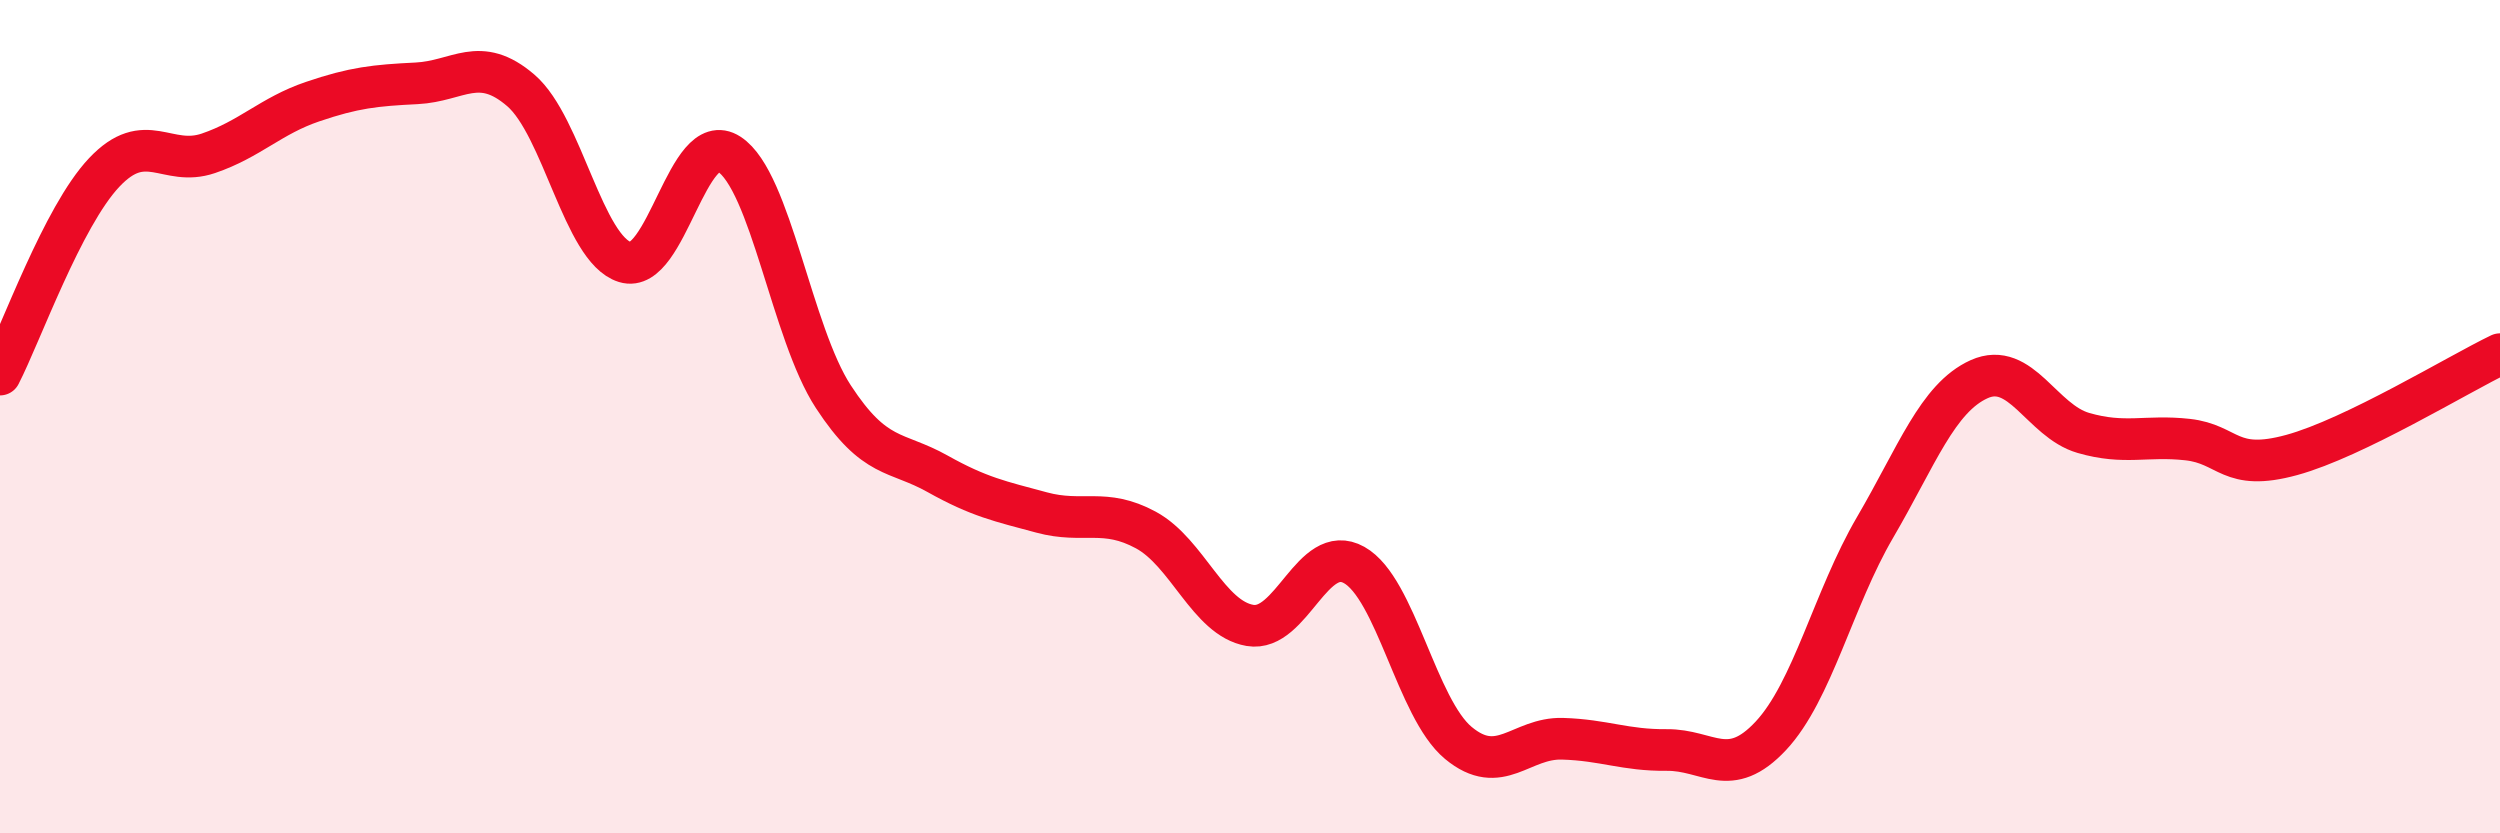 
    <svg width="60" height="20" viewBox="0 0 60 20" xmlns="http://www.w3.org/2000/svg">
      <path
        d="M 0,8.99 C 0.5,8.02 1.5,5.2 2.5,4.14 C 3.5,3.08 4,4.02 5,3.68 C 6,3.34 6.5,2.78 7.5,2.44 C 8.5,2.1 9,2.05 10,2 C 11,1.95 11.5,1.31 12.5,2.17 C 13.5,3.03 14,5.98 15,6.29 C 16,6.6 16.5,3.05 17.5,3.7 C 18.5,4.35 19,7.99 20,9.52 C 21,11.05 21.5,10.81 22.5,11.37 C 23.5,11.93 24,12.03 25,12.3 C 26,12.57 26.5,12.18 27.5,12.72 C 28.5,13.26 29,14.84 30,15.01 C 31,15.18 31.5,13 32.5,13.56 C 33.5,14.12 34,17 35,17.83 C 36,18.66 36.5,17.7 37.5,17.73 C 38.5,17.76 39,18.01 40,18 C 41,17.99 41.5,18.73 42.5,17.66 C 43.5,16.59 44,14.37 45,12.66 C 46,10.95 46.5,9.55 47.5,9.1 C 48.5,8.65 49,10.1 50,10.39 C 51,10.68 51.5,10.44 52.5,10.55 C 53.5,10.66 53.5,11.33 55,10.92 C 56.5,10.51 59,8.98 60,8.5L60 20L0 20Z"
        fill="#EB0A25"
        opacity="0.1"
        stroke-linecap="round"
        stroke-linejoin="round"
      />
      <path
        d="M 0,8.99 C 0.5,8.02 1.5,5.2 2.5,4.14 C 3.5,3.08 4,4.02 5,3.68 C 6,3.34 6.5,2.78 7.5,2.44 C 8.5,2.1 9,2.05 10,2 C 11,1.95 11.5,1.31 12.5,2.17 C 13.5,3.03 14,5.98 15,6.29 C 16,6.6 16.5,3.05 17.5,3.7 C 18.5,4.35 19,7.99 20,9.52 C 21,11.05 21.5,10.81 22.5,11.37 C 23.5,11.93 24,12.03 25,12.3 C 26,12.57 26.5,12.18 27.5,12.72 C 28.5,13.26 29,14.84 30,15.01 C 31,15.18 31.5,13 32.5,13.56 C 33.5,14.12 34,17 35,17.83 C 36,18.66 36.5,17.7 37.5,17.73 C 38.5,17.76 39,18.01 40,18 C 41,17.99 41.5,18.73 42.5,17.66 C 43.5,16.59 44,14.37 45,12.66 C 46,10.95 46.5,9.55 47.5,9.1 C 48.5,8.65 49,10.1 50,10.39 C 51,10.68 51.5,10.44 52.5,10.55 C 53.5,10.66 53.5,11.33 55,10.92 C 56.5,10.51 59,8.98 60,8.5"
        stroke="#EB0A25"
        stroke-width="1"
        fill="none"
        stroke-linecap="round"
        stroke-linejoin="round"
      />
    </svg>
  